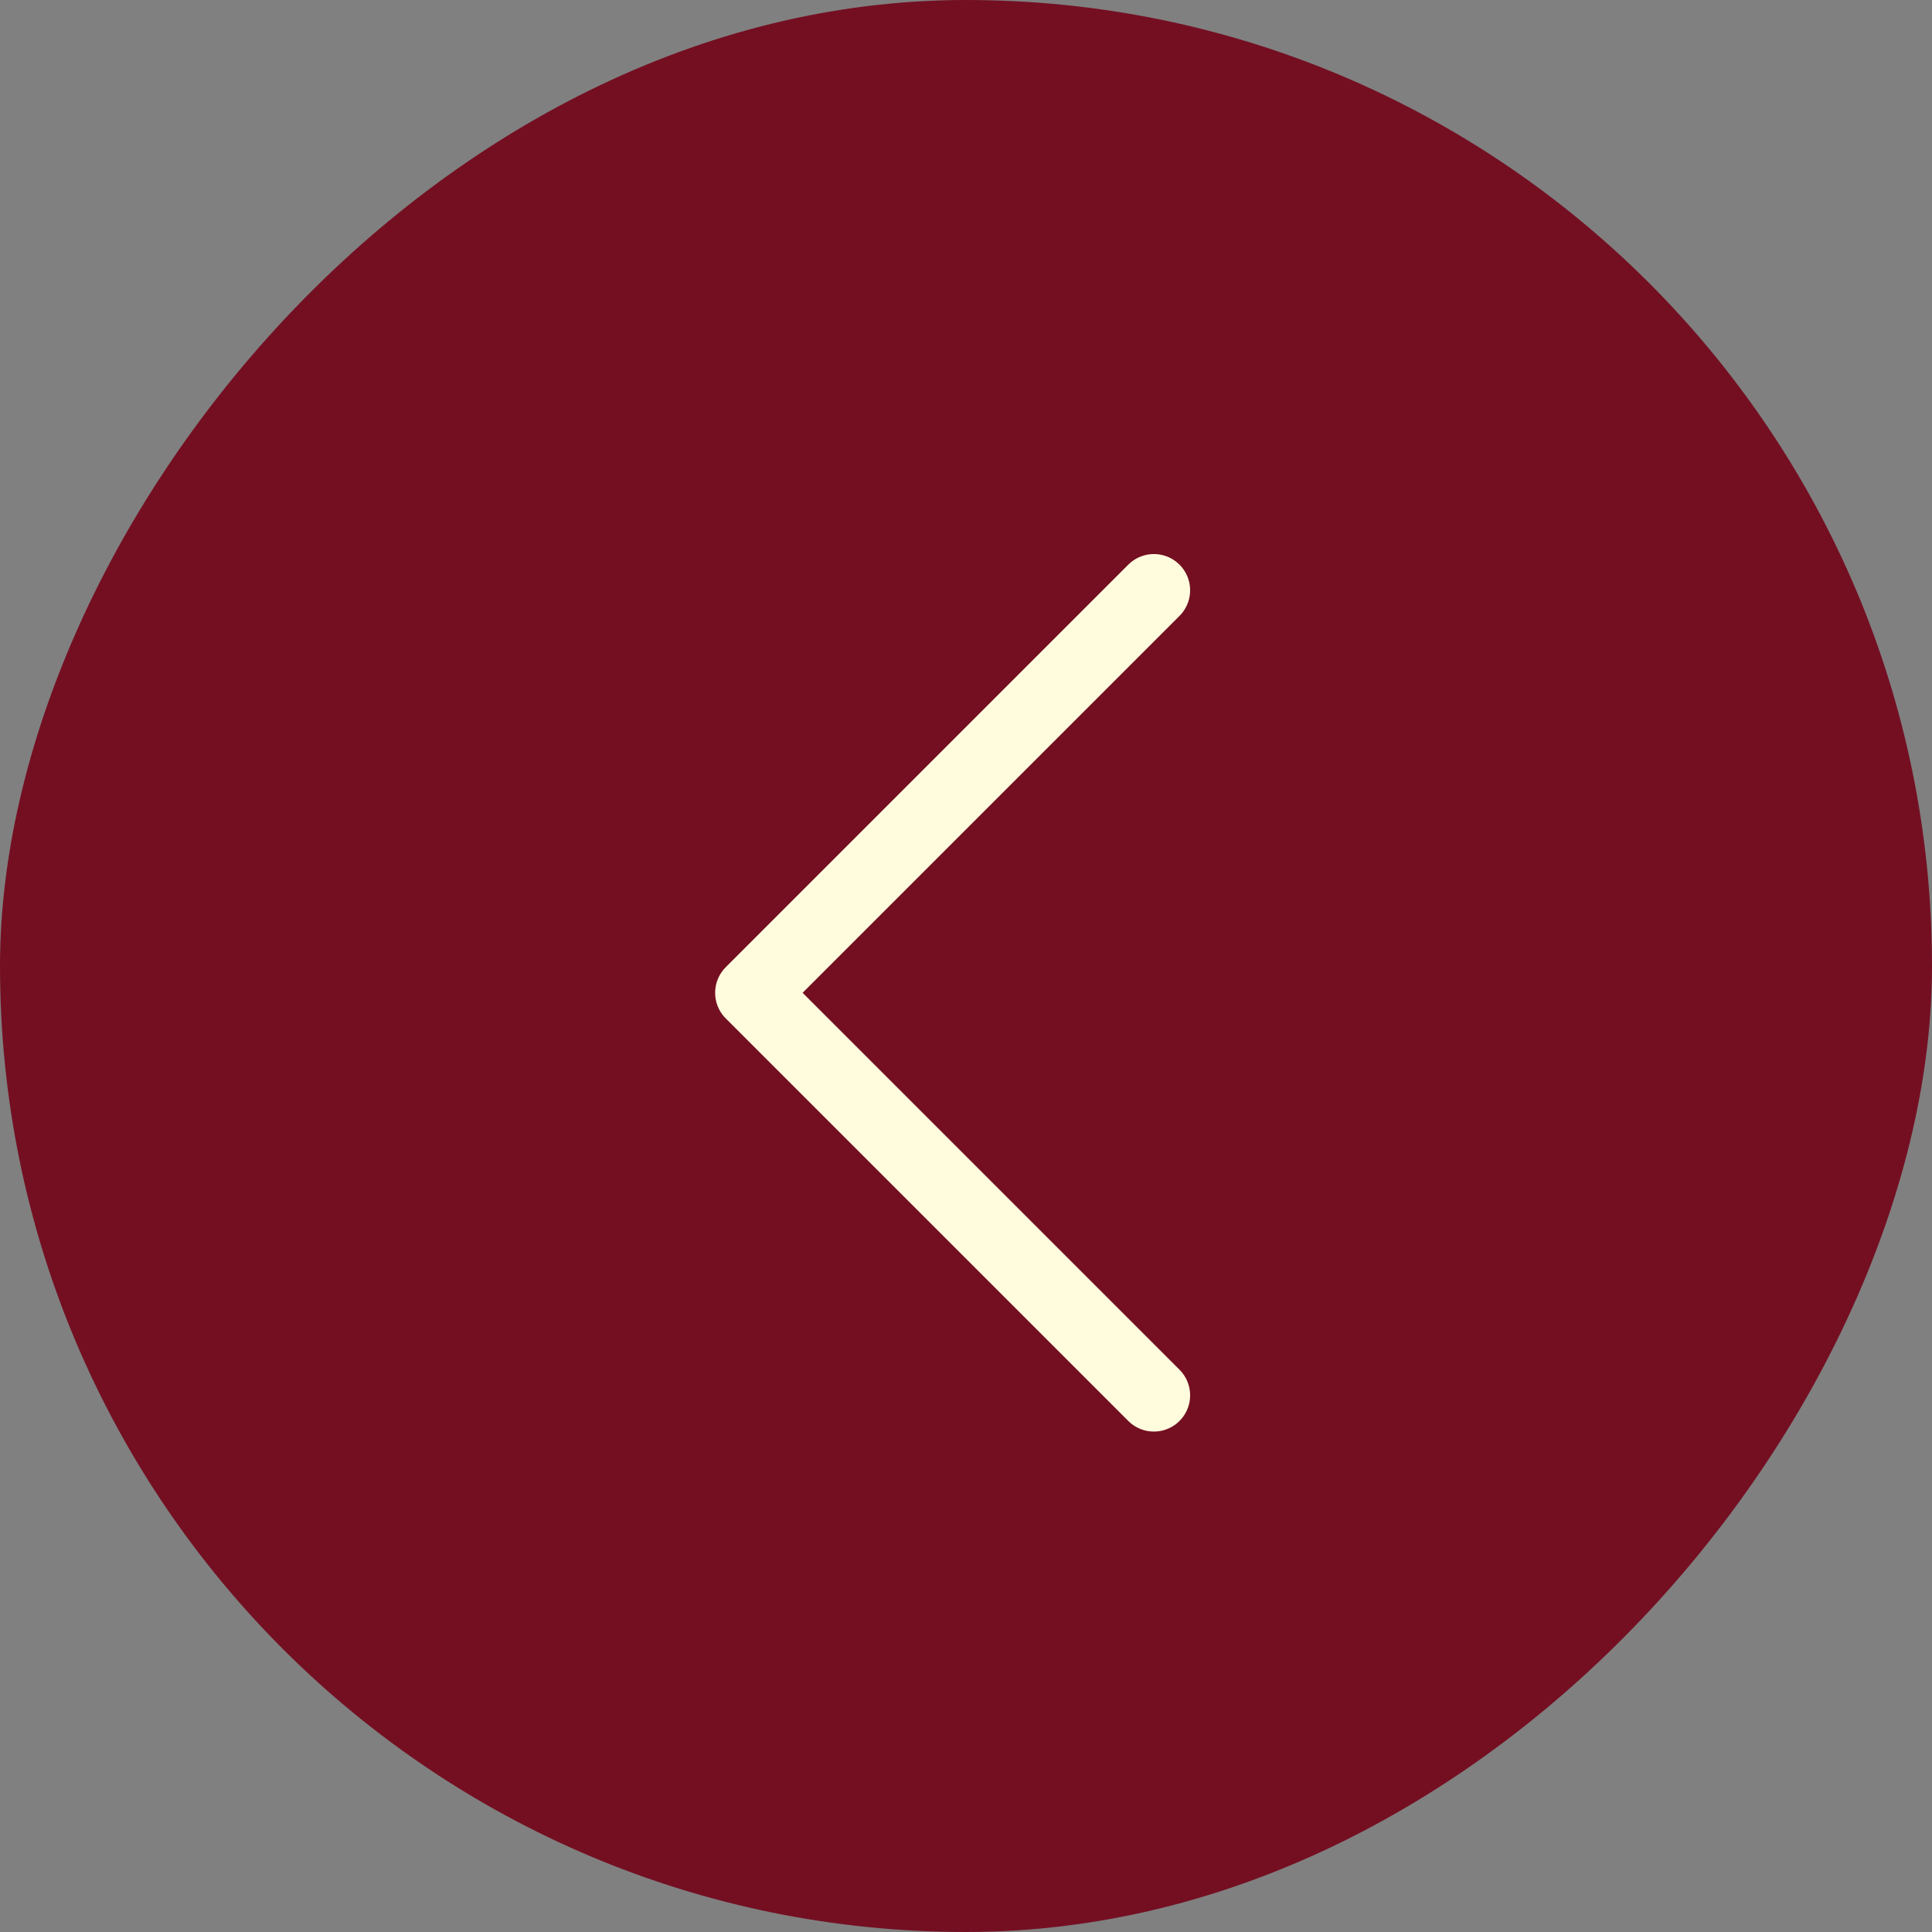 <?xml version="1.0" encoding="UTF-8"?> <svg xmlns="http://www.w3.org/2000/svg" width="32" height="32" viewBox="0 0 32 32" fill="none"><rect x="0" y="0" width="32" height="32" fill="#808080" stroke="none"/><g clip-path="url(#clip0_2045_529)"><circle cx="-4" cy="14" r="50" fill="#740F22"></circle><path d="M19.112 23.111L12.445 16.444L19.112 9.777" stroke="#FFFCDE" stroke-width="1.2" stroke-linecap="round" stroke-linejoin="round"></path></g><defs><clipPath id="clip0_2045_529"><rect width="32" height="32" rx="16" transform="matrix(-1 0 0 1 32 0)" fill="white"></rect></clipPath></defs></svg> 